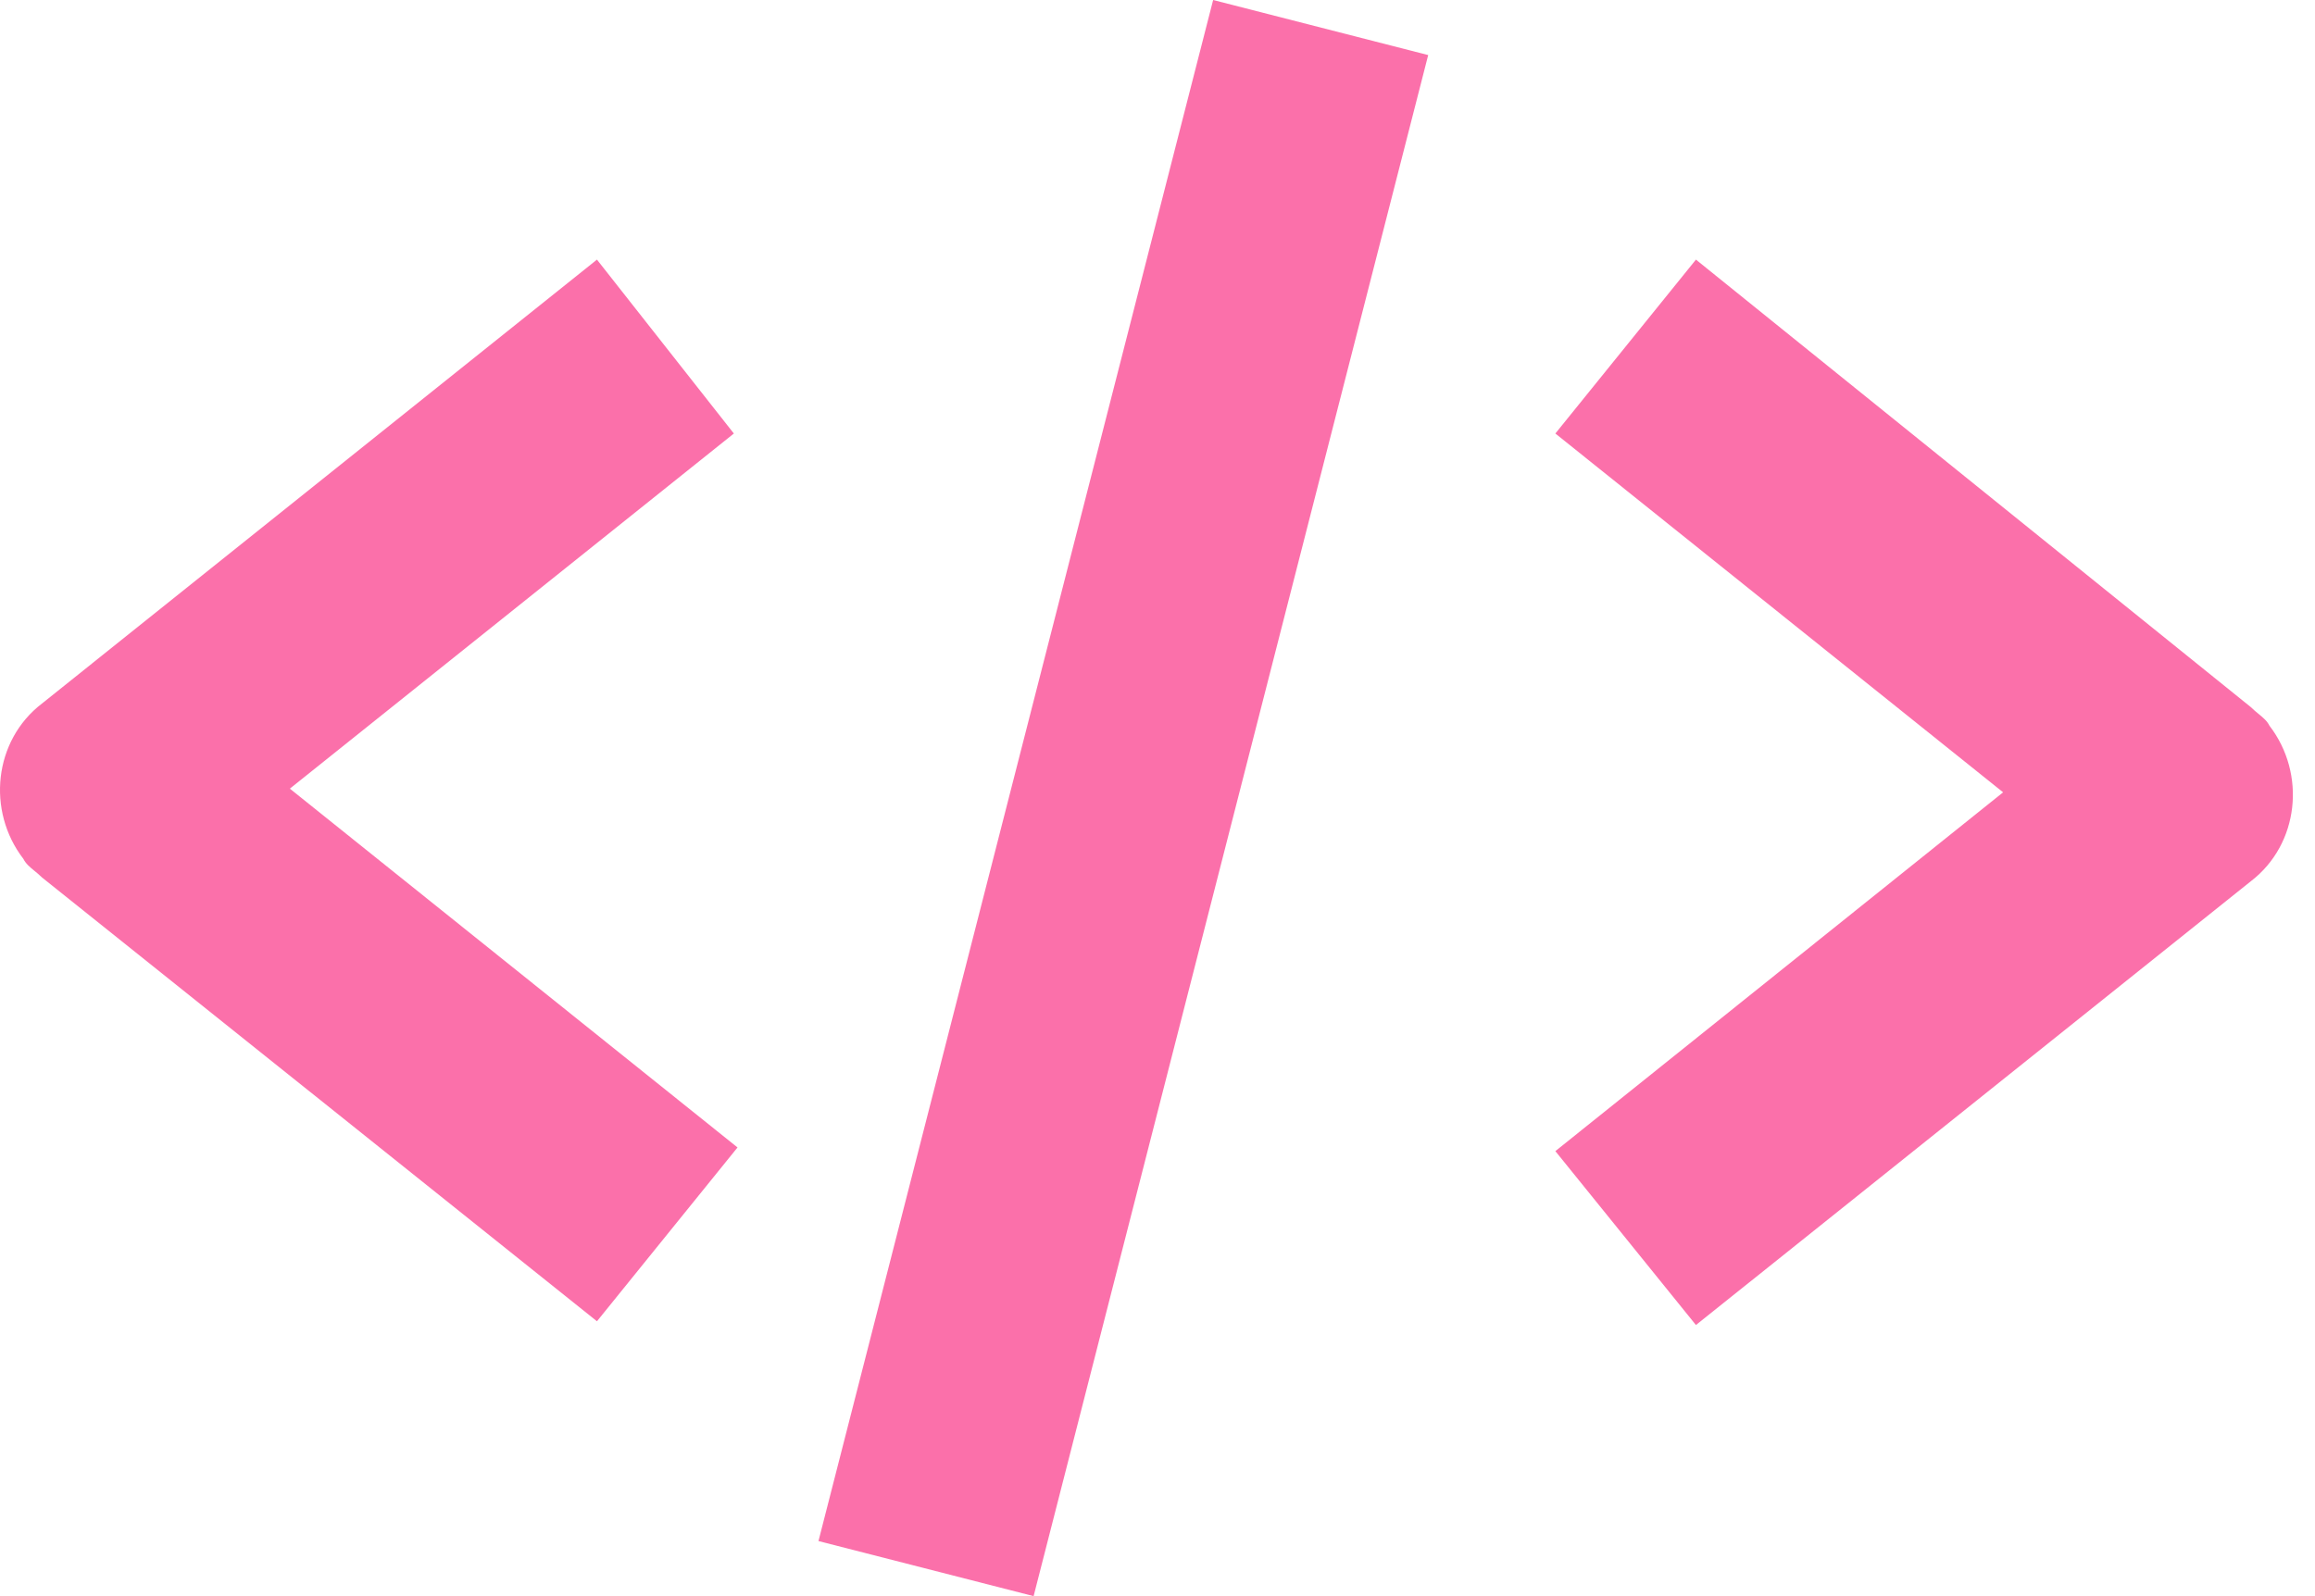 <svg width="29" height="20" viewBox="0 0 29 20" fill="none" xmlns="http://www.w3.org/2000/svg">
<path fill-rule="evenodd" clip-rule="evenodd" d="M12.948 20L17.891 0.69L15.197 0L10.253 19.31L12.948 20ZM7.478 3.253L0.525 8.816C-0.078 9.279 -0.17 10.16 0.293 10.762C0.323 10.822 0.372 10.863 0.428 10.909C0.459 10.934 0.492 10.961 0.525 10.994L7.478 16.556L9.239 14.378L3.631 9.882L9.193 5.432L7.478 3.253ZM21.245 3.253L19.484 5.432L25.093 9.928L19.484 14.424L21.245 16.603L28.198 11.041C28.801 10.577 28.893 9.697 28.43 9.094C28.4 9.034 28.351 8.993 28.295 8.947C28.264 8.922 28.231 8.895 28.198 8.862L21.245 3.253Z" fill="#FB70AA"/>
</svg>
